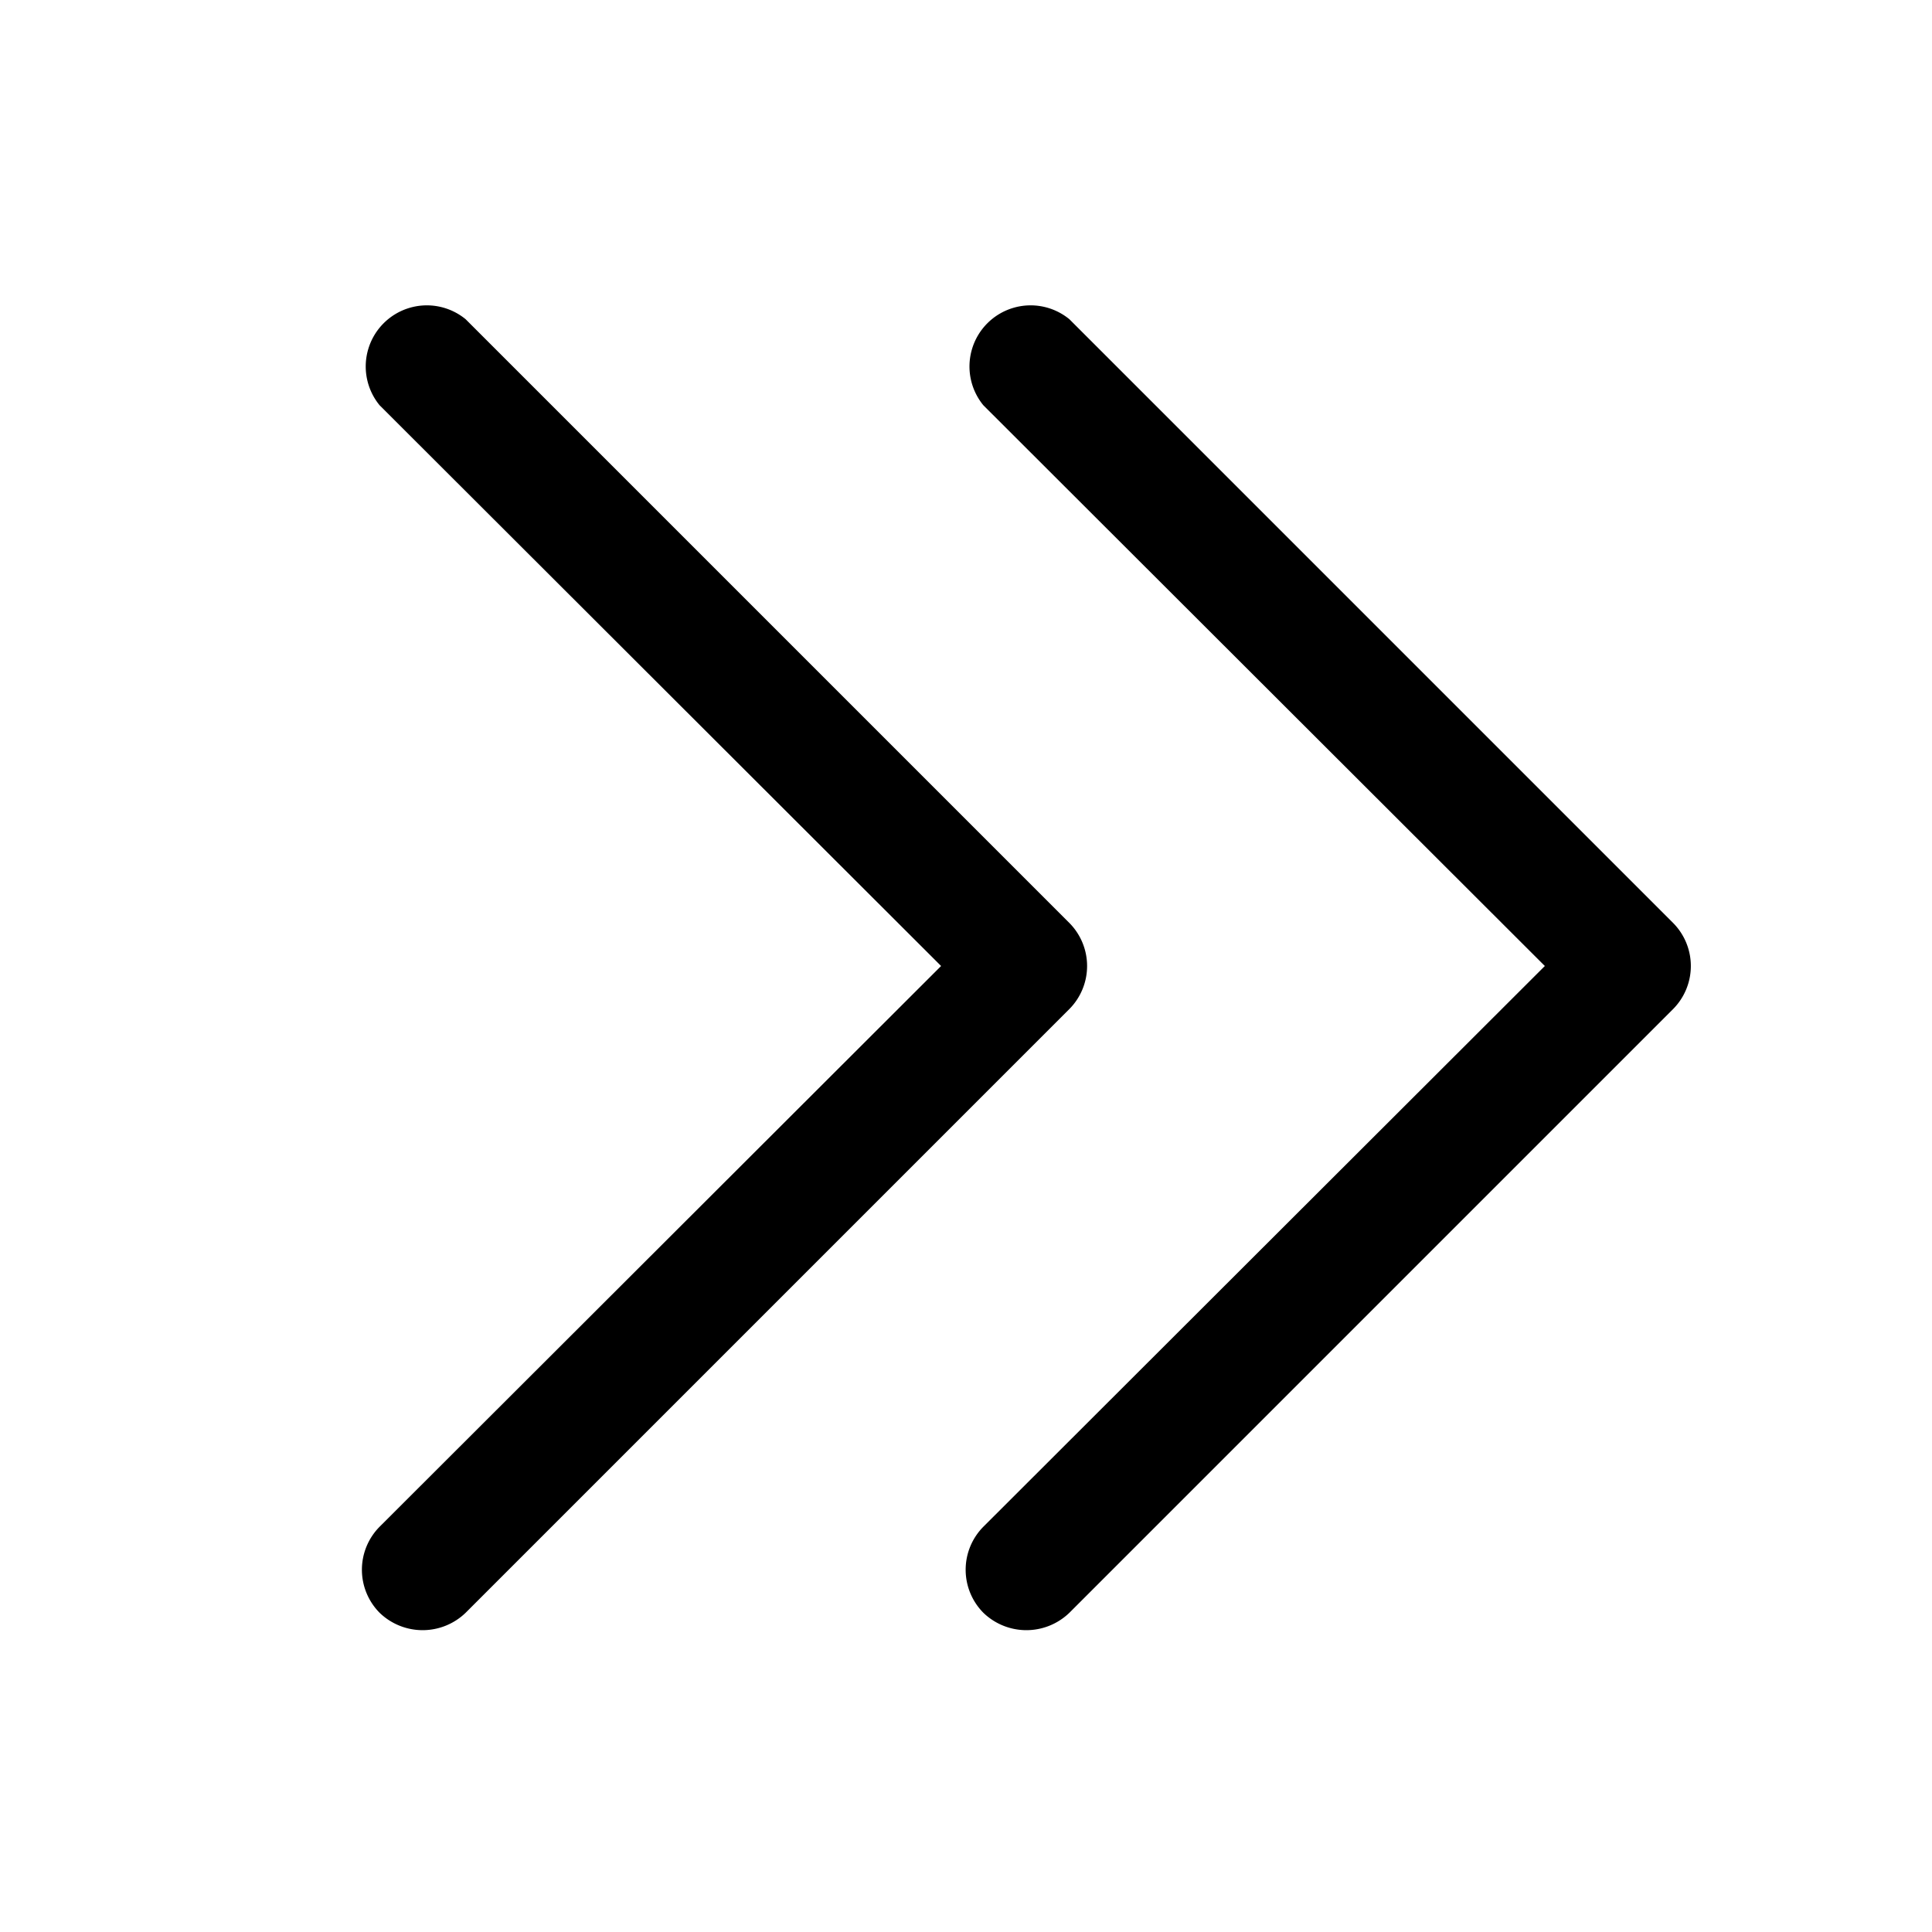 <svg xmlns="http://www.w3.org/2000/svg" viewBox="0 0 256 256" fill="currentColor"><path d="M141.7,133.7l-80,80a8.2,8.2,0,0,1-11.4,0,8.1,8.1,0,0,1,0-11.4L124.7,128,50.3,53.7A8.1,8.1,0,0,1,61.7,42.3l80,80A8.1,8.1,0,0,1,141.7,133.7Zm80-11.4-80-80a8.1,8.1,0,0,0-11.4,11.4L204.7,128l-74.4,74.3a8.1,8.1,0,0,0,0,11.4,8.2,8.2,0,0,0,11.4,0l80-80A8.1,8.1,0,0,0,221.7,122.3Z"/></svg>